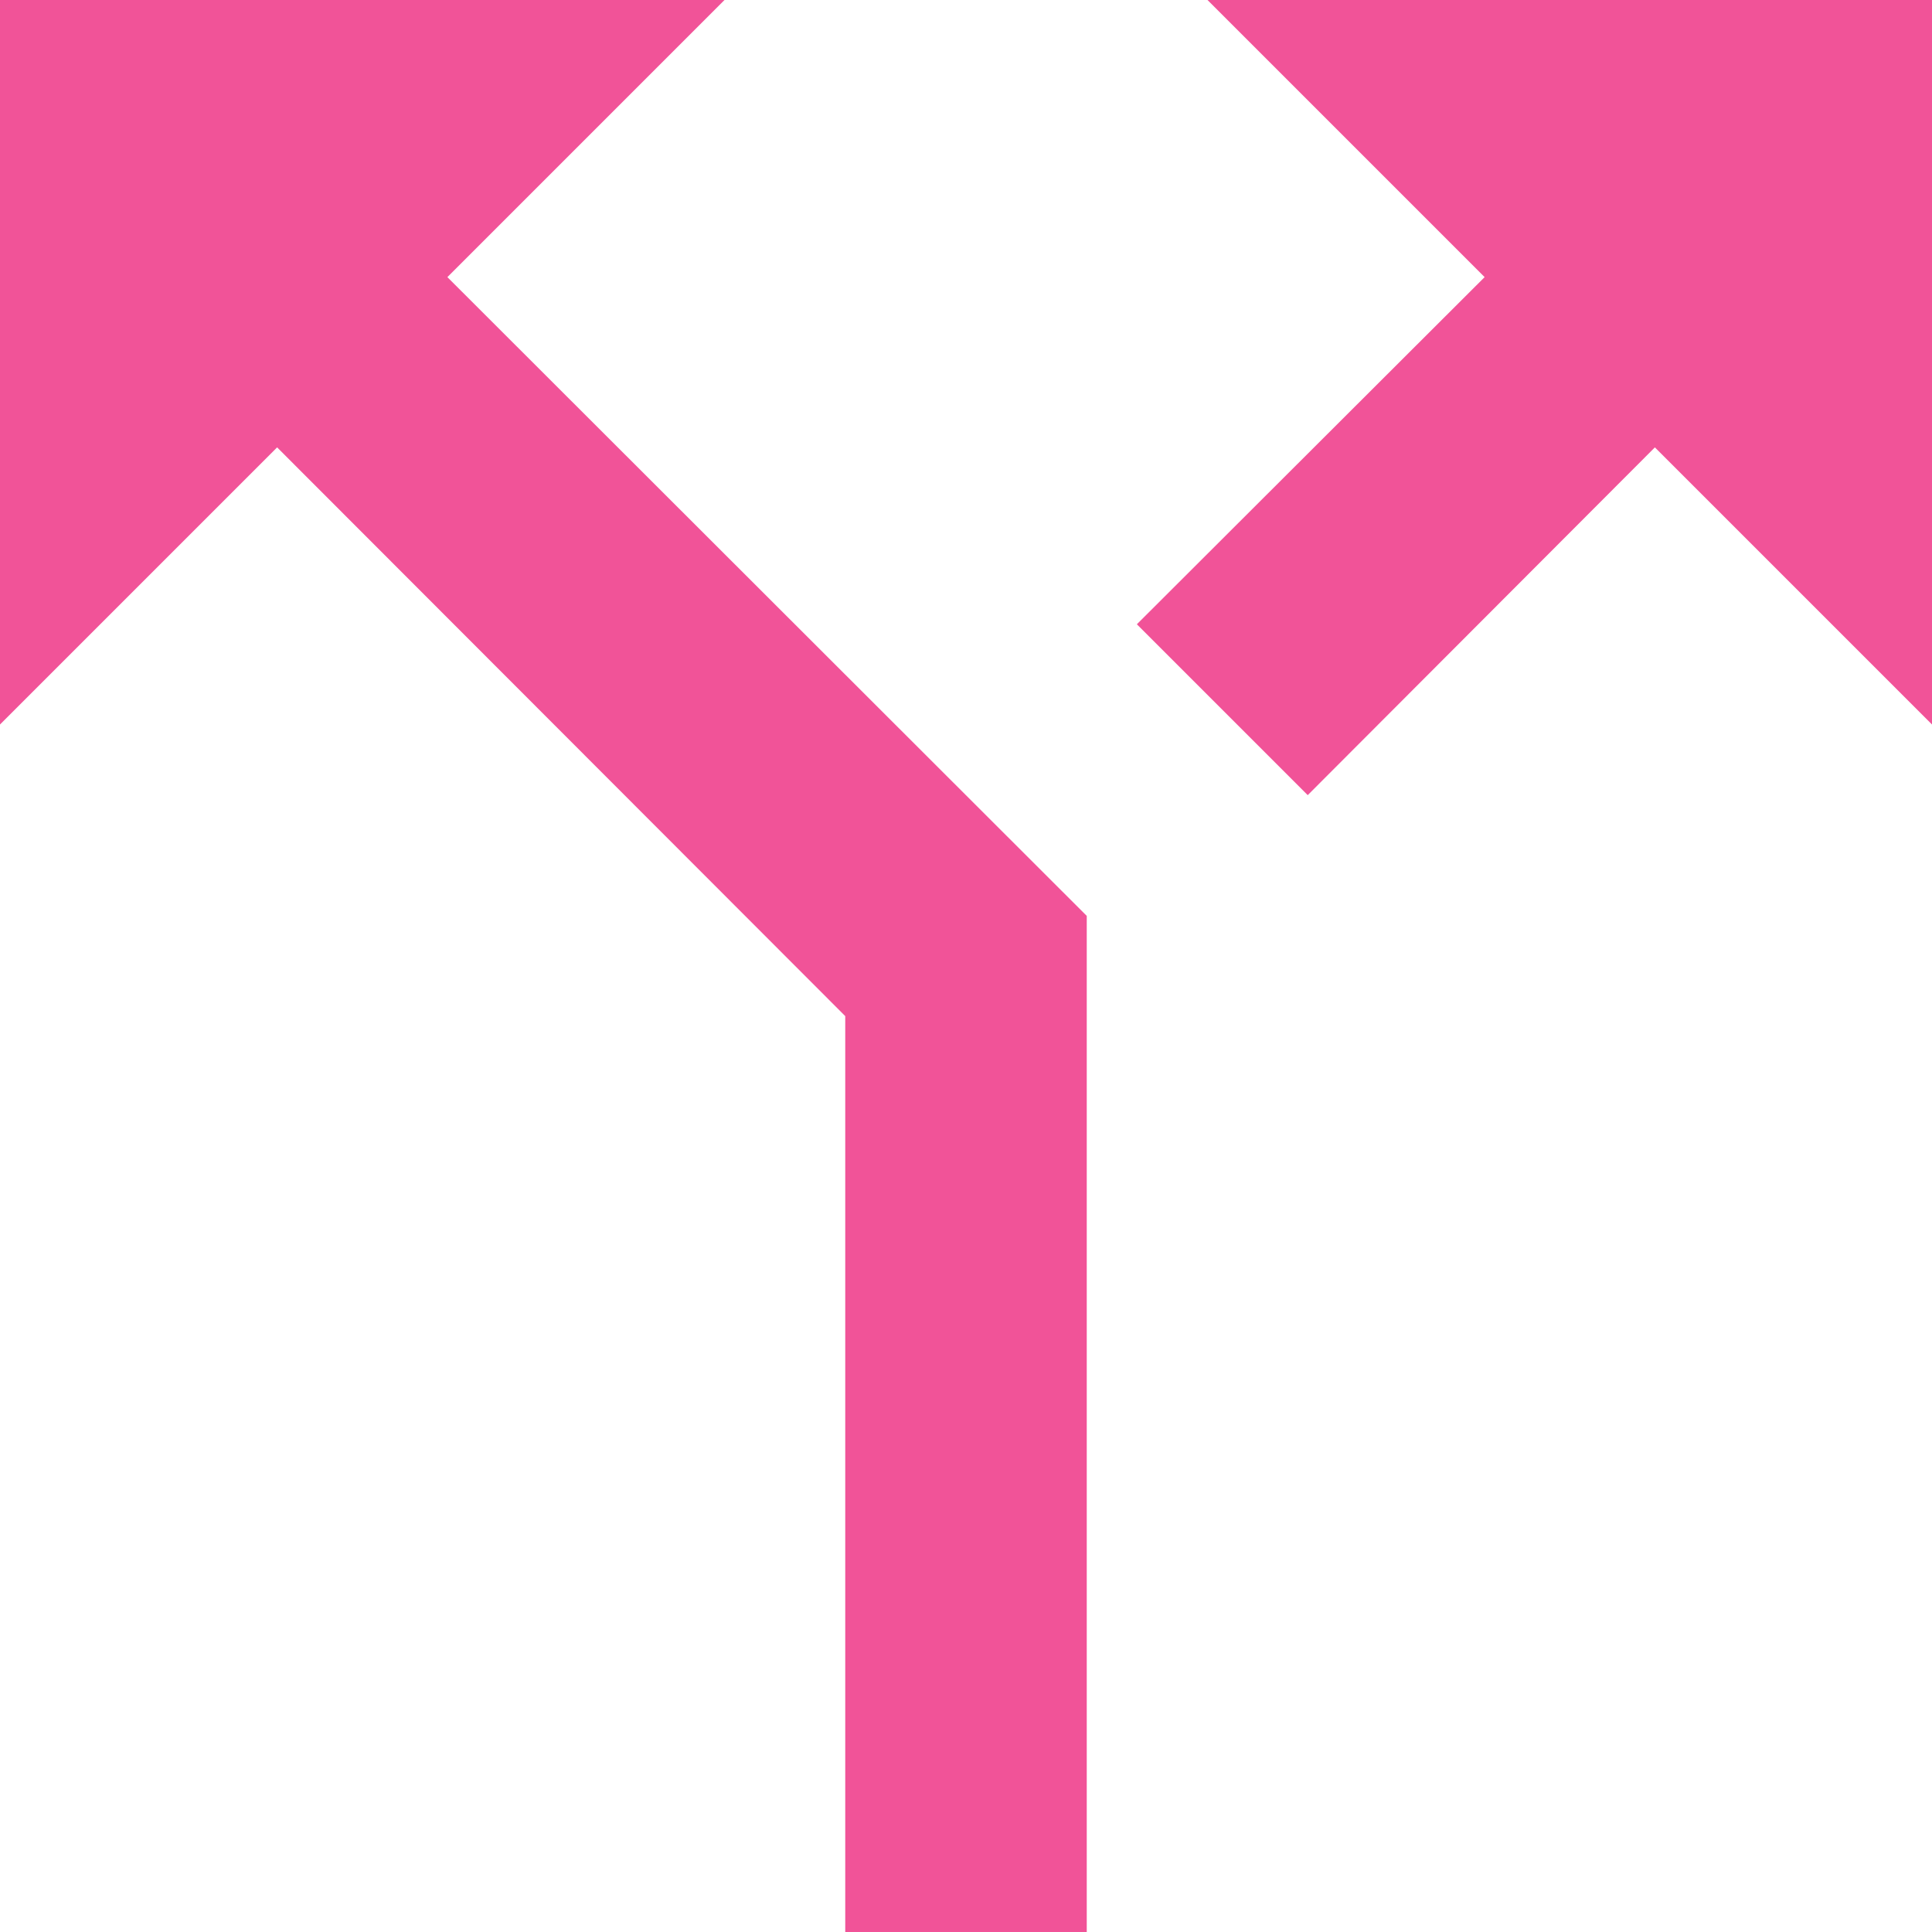 <svg xmlns="http://www.w3.org/2000/svg" viewBox="0 0 32 32"><defs><style>.cls-1{fill:#F15398;}</style></defs><title>ico-course_green</title><g id="レイヤー_2" data-name="レイヤー 2"><g id="レイヤー_1-2" data-name="レイヤー 1"><path class="cls-1" d="M20,0l4.59,4.59-5.76,5.75,2.83,2.83,5.75-5.76L32,12V0ZM12,0H0V12L4.59,7.41,14,16.83V32h4V15.17L7.41,4.59Z"/></g></g></svg>